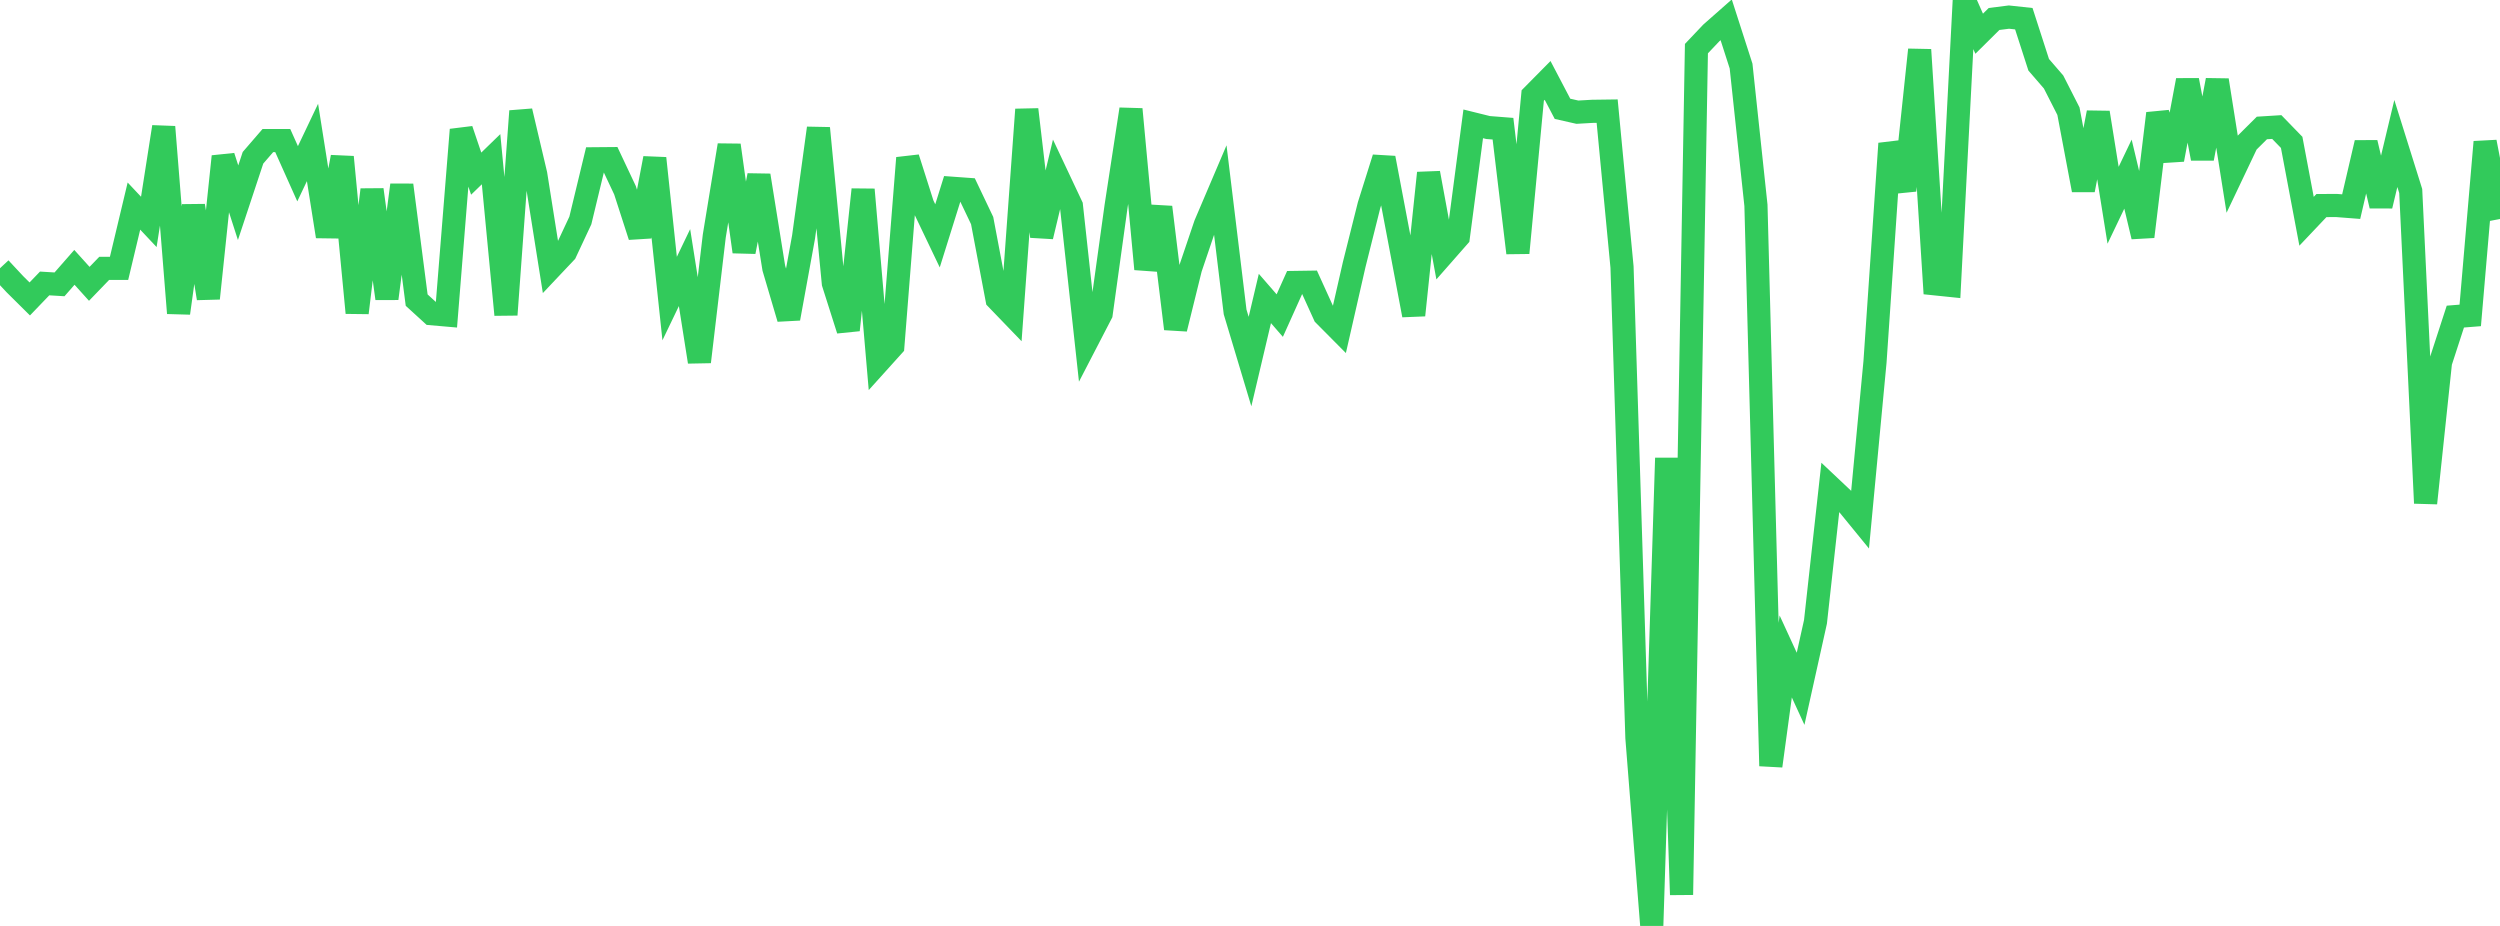 <?xml version="1.0" standalone="no"?>
<!DOCTYPE svg PUBLIC "-//W3C//DTD SVG 1.1//EN" "http://www.w3.org/Graphics/SVG/1.1/DTD/svg11.dtd">

<svg width="135" height="50" viewBox="0 0 135 50" preserveAspectRatio="none" 
  xmlns="http://www.w3.org/2000/svg"
  xmlns:xlink="http://www.w3.org/1999/xlink">


<polyline points="0.0, 14.485 0.804, 15.347 1.607, 16.143 2.411, 15.306 3.214, 15.355 4.018, 14.437 4.821, 15.327 5.625, 14.493 6.429, 14.491 7.232, 11.128 8.036, 11.983 8.839, 6.853 9.643, 16.908 10.446, 11.109 11.25, 16.111 12.054, 8.45 12.857, 10.947 13.661, 8.521 14.464, 7.591 15.268, 7.59 16.071, 9.383 16.875, 7.693 17.679, 12.766 18.482, 8.481 19.286, 16.891 20.089, 10.245 20.893, 16.12 21.696, 9.993 22.5, 16.206 23.304, 16.94 24.107, 17.01 24.911, 7.006 25.714, 9.377 26.518, 8.597 27.321, 16.996 28.125, 6.001 28.929, 9.411 29.732, 14.473 30.536, 13.622 31.339, 11.906 32.143, 8.574 32.946, 8.567 33.75, 10.273 34.554, 12.763 35.357, 8.547 36.161, 16.122 36.964, 14.45 37.768, 19.539 38.571, 12.745 39.375, 7.841 40.179, 13.594 40.982, 9.473 41.786, 14.479 42.589, 17.199 43.393, 12.794 44.196, 6.921 45.0, 15.292 45.804, 17.82 46.607, 10.237 47.411, 19.576 48.214, 18.685 49.018, 8.53 49.821, 11.053 50.625, 12.736 51.429, 10.166 52.232, 10.224 53.036, 11.912 53.839, 16.151 54.643, 16.985 55.446, 5.914 56.25, 12.771 57.054, 9.414 57.857, 11.118 58.661, 18.486 59.464, 16.936 60.268, 11.137 61.071, 5.899 61.875, 14.529 62.679, 11.189 63.482, 17.754 64.286, 14.496 65.089, 12.124 65.893, 10.237 66.696, 16.844 67.5, 19.524 68.304, 16.117 69.107, 17.042 69.911, 15.253 70.714, 15.241 71.518, 17.01 72.321, 17.819 73.125, 14.291 73.929, 11.083 74.732, 8.532 75.536, 12.771 76.339, 17.019 77.143, 9.343 77.946, 13.706 78.75, 12.791 79.554, 6.688 80.357, 6.887 81.161, 6.95 81.964, 13.656 82.768, 5.155 83.571, 4.343 84.375, 5.876 85.179, 6.058 85.982, 6.012 86.786, 6.001 87.589, 14.42 88.393, 39.837 89.196, 50.0 90.0, 24.734 90.804, 48.317 91.607, 2.626 92.411, 1.778 93.214, 1.07 94.018, 3.568 94.821, 11.09 95.625, 41.361 96.429, 35.448 97.232, 37.195 98.036, 33.577 98.839, 26.304 99.643, 27.062 100.446, 28.045 101.25, 19.541 102.054, 7.752 102.857, 10.282 103.661, 2.688 104.464, 15.324 105.268, 15.407 106.071, 0.0 106.875, 1.821 107.679, 1.025 108.482, 0.923 109.286, 1.01 110.089, 3.497 110.893, 4.427 111.696, 6.004 112.5, 10.262 113.304, 6.08 114.107, 11.084 114.911, 9.403 115.714, 12.777 116.518, 6.126 117.321, 8.618 118.125, 4.333 118.929, 8.56 119.732, 4.329 120.536, 9.399 121.339, 7.709 122.143, 6.91 122.946, 6.86 123.75, 7.688 124.554, 11.949 125.357, 11.101 126.161, 11.096 126.964, 11.158 127.768, 7.708 128.571, 11.114 129.375, 7.748 130.179, 10.314 130.982, 27.17 131.786, 19.566 132.589, 17.096 133.393, 17.032 134.196, 7.667 135.0, 11.825" fill="none" stroke="#32ca5b" stroke-width="1.25"/>

</svg>